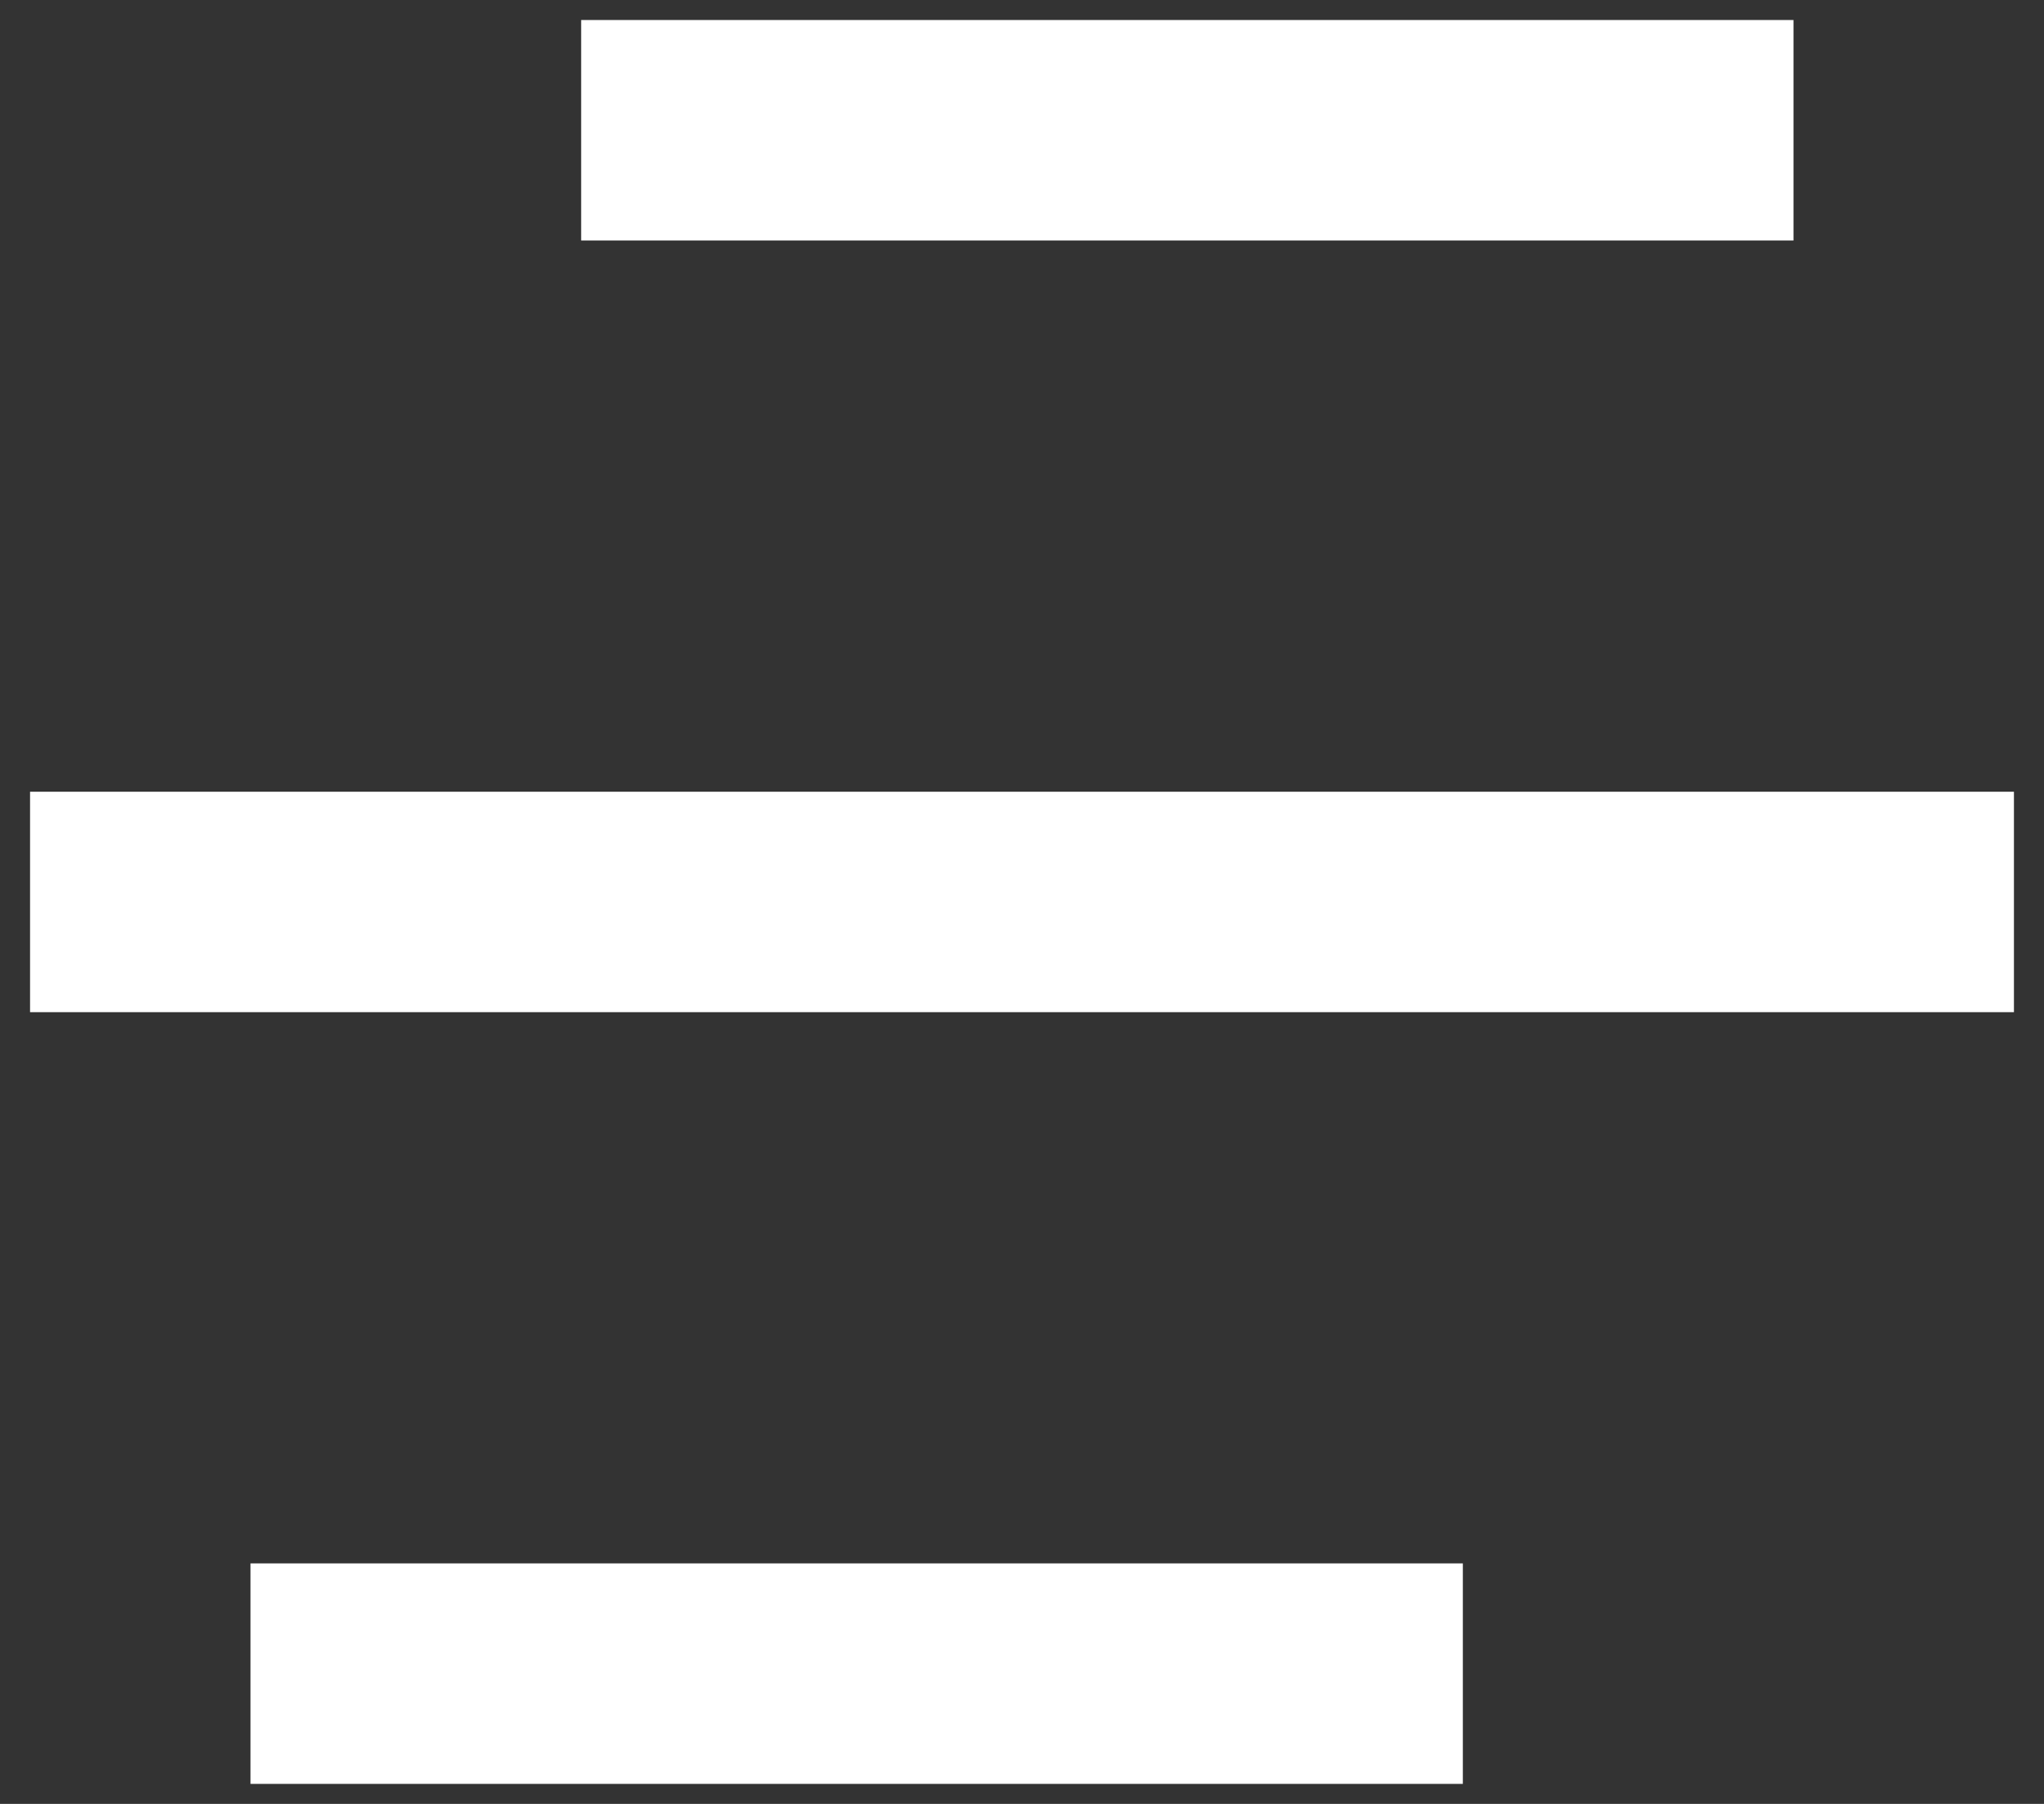 <svg width="34" height="30" viewBox="0 0 34 30" fill="none" xmlns="http://www.w3.org/2000/svg">
<rect x="0" y="0" width="34" height="30" fill="#333333" stroke="none"/>
<path d="M24.333 26V29.667H4.167V26H24.333ZM33.5 13.167V16.833H0.5V13.167H33.5ZM29.833 0.333V4H9.667V0.333H29.833Z" fill="white"/>
</svg>
